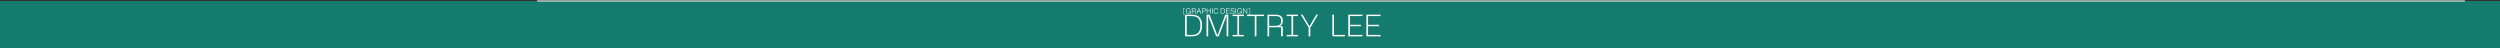 <?xml version="1.0" encoding="UTF-8"?> <svg xmlns="http://www.w3.org/2000/svg" width="2490" height="48" viewBox="0 0 2490 48" fill="none"><rect x="0" y="0" width="2490" height="48" fill="#333333" stroke="none"/> <rect y="1" width="2505" height="47" fill="#167B6F"></rect> <path d="M1180.21 8.255V8.654H1178.85V14.008H1180.21V14.407H1178.45V8.255H1180.21ZM1183.6 10.895H1185.87V13.64H1185.44V12.745C1184.97 13.422 1184.35 13.76 1183.59 13.76C1182.8 13.76 1182.18 13.472 1181.74 12.895C1181.34 12.394 1181.15 11.75 1181.15 10.963C1181.15 10.045 1181.41 9.328 1181.93 8.812C1182.38 8.361 1182.96 8.135 1183.67 8.135C1184.29 8.135 1184.8 8.305 1185.19 8.646C1185.53 8.947 1185.74 9.348 1185.82 9.85H1185.3C1185.21 9.448 1185.02 9.14 1184.74 8.925C1184.46 8.704 1184.1 8.594 1183.68 8.594C1183.03 8.594 1182.53 8.834 1182.16 9.316C1181.84 9.737 1181.68 10.276 1181.68 10.932C1181.68 11.69 1181.89 12.289 1182.29 12.73C1182.64 13.111 1183.08 13.301 1183.62 13.301C1183.94 13.301 1184.24 13.226 1184.5 13.076C1184.77 12.92 1184.98 12.712 1185.13 12.451C1185.29 12.151 1185.38 11.775 1185.41 11.323H1183.6V10.895ZM1187.62 11.196V13.64H1187.09V8.255H1189.34C1189.91 8.255 1190.32 8.368 1190.6 8.594C1190.89 8.829 1191.04 9.188 1191.04 9.669C1191.04 10.276 1190.76 10.709 1190.19 10.97C1190.42 11.075 1190.59 11.218 1190.69 11.399C1190.8 11.579 1190.86 11.837 1190.88 12.173L1190.92 12.873C1190.94 13.063 1190.97 13.211 1191.01 13.316C1191.06 13.422 1191.14 13.529 1191.26 13.64H1190.55C1190.47 13.454 1190.42 13.251 1190.4 13.03L1190.35 12.414C1190.32 11.948 1190.22 11.629 1190.07 11.459C1189.92 11.283 1189.66 11.196 1189.3 11.196H1187.62ZM1187.62 10.767H1189.25C1189.7 10.767 1190.02 10.682 1190.21 10.511C1190.41 10.331 1190.51 10.075 1190.51 9.744C1190.51 9.413 1190.41 9.155 1190.21 8.97C1190.02 8.799 1189.7 8.714 1189.25 8.714H1187.62V10.767ZM1195.3 11.94H1192.93L1192.29 13.64H1191.74L1193.82 8.255H1194.39L1196.51 13.64H1195.95L1195.3 11.94ZM1195.12 11.511L1194.08 8.812L1193.08 11.511H1195.12ZM1197.8 11.286V13.64H1197.27V8.255H1199.33C1199.89 8.255 1200.3 8.373 1200.58 8.609C1200.87 8.864 1201.02 9.253 1201.02 9.774C1201.02 10.296 1200.87 10.682 1200.58 10.932C1200.3 11.168 1199.88 11.286 1199.33 11.286H1197.8ZM1197.8 10.835H1199.1C1199.59 10.835 1199.94 10.749 1200.15 10.579C1200.37 10.403 1200.48 10.135 1200.48 9.774C1200.48 9.413 1200.37 9.145 1200.15 8.97C1199.94 8.799 1199.59 8.714 1199.1 8.714H1197.8V10.835ZM1205.42 11.015H1202.46V13.64H1201.93V8.255H1202.46V10.556H1205.42V8.255H1205.95V13.64H1205.42V11.015ZM1207.78 8.255V13.64H1207.25V8.255H1207.78ZM1213.43 9.782H1212.87C1212.77 9.411 1212.59 9.12 1212.3 8.91C1212.02 8.699 1211.67 8.594 1211.26 8.594C1210.64 8.594 1210.16 8.834 1209.83 9.316C1209.53 9.737 1209.38 10.288 1209.38 10.97C1209.38 11.732 1209.57 12.326 1209.95 12.752C1210.29 13.118 1210.72 13.301 1211.25 13.301C1211.74 13.301 1212.14 13.141 1212.46 12.82C1212.73 12.539 1212.91 12.168 1212.97 11.707H1213.5C1213.43 12.168 1213.29 12.547 1213.08 12.842C1212.66 13.454 1212.05 13.76 1211.23 13.76C1210.45 13.76 1209.84 13.474 1209.41 12.903C1209.04 12.406 1208.85 11.755 1208.85 10.947C1208.85 10.02 1209.1 9.303 1209.59 8.797C1210.02 8.356 1210.58 8.135 1211.29 8.135C1211.88 8.135 1212.37 8.3 1212.76 8.631C1213.1 8.922 1213.32 9.306 1213.43 9.782ZM1215.83 13.64V8.255H1217.79C1218.67 8.255 1219.28 8.534 1219.64 9.09C1219.96 9.576 1220.12 10.191 1220.12 10.932C1220.12 11.725 1219.93 12.371 1219.56 12.873C1219.36 13.143 1219.11 13.339 1218.82 13.459C1218.53 13.579 1218.15 13.64 1217.68 13.64H1215.83ZM1216.37 13.181H1217.56C1217.98 13.181 1218.31 13.136 1218.54 13.046C1218.77 12.955 1218.98 12.797 1219.15 12.572C1219.44 12.171 1219.58 11.629 1219.58 10.947C1219.58 10.17 1219.43 9.594 1219.11 9.218C1218.83 8.882 1218.38 8.714 1217.76 8.714H1216.37V13.181ZM1224.78 8.255V8.714H1221.72V10.662H1224.53V11.09H1221.72V13.181H1224.85V13.64H1221.18V8.255H1224.78ZM1229.4 9.752H1228.86C1228.84 9.421 1228.74 9.163 1228.56 8.977C1228.31 8.722 1227.95 8.594 1227.48 8.594C1227.05 8.594 1226.72 8.699 1226.48 8.91C1226.27 9.095 1226.17 9.333 1226.17 9.624C1226.17 10.08 1226.47 10.371 1227.06 10.496L1228.07 10.707C1228.56 10.812 1228.91 10.97 1229.13 11.181C1229.39 11.426 1229.51 11.745 1229.51 12.136C1229.51 12.662 1229.31 13.073 1228.9 13.369C1228.55 13.63 1228.1 13.76 1227.55 13.76C1226.79 13.76 1226.23 13.524 1225.86 13.053C1225.64 12.772 1225.53 12.374 1225.51 11.857H1226.05C1226.07 12.82 1226.57 13.301 1227.57 13.301C1228.03 13.301 1228.38 13.186 1228.64 12.955C1228.86 12.755 1228.98 12.497 1228.98 12.181C1228.98 11.915 1228.89 11.707 1228.71 11.557C1228.54 11.401 1228.26 11.281 1227.86 11.196L1226.89 10.985C1226.05 10.805 1225.63 10.353 1225.63 9.631C1225.63 9.14 1225.82 8.759 1226.2 8.488C1226.53 8.253 1226.96 8.135 1227.5 8.135C1228.22 8.135 1228.75 8.351 1229.08 8.782C1229.27 9.022 1229.37 9.346 1229.4 9.752ZM1231.07 8.255V13.64H1230.53V8.255H1231.07ZM1234.59 10.895H1236.86V13.64H1236.43V12.745C1235.96 13.422 1235.34 13.76 1234.57 13.76C1233.79 13.76 1233.17 13.472 1232.72 12.895C1232.33 12.394 1232.14 11.75 1232.14 10.963C1232.14 10.045 1232.4 9.328 1232.92 8.812C1233.37 8.361 1233.95 8.135 1234.66 8.135C1235.28 8.135 1235.79 8.305 1236.18 8.646C1236.52 8.947 1236.73 9.348 1236.81 9.85H1236.29C1236.2 9.448 1236.01 9.14 1235.72 8.925C1235.44 8.704 1235.09 8.594 1234.66 8.594C1234.02 8.594 1233.52 8.834 1233.15 9.316C1232.83 9.737 1232.67 10.276 1232.67 10.932C1232.67 11.69 1232.87 12.289 1233.28 12.73C1233.63 13.111 1234.07 13.301 1234.6 13.301C1234.93 13.301 1235.22 13.226 1235.49 13.076C1235.76 12.92 1235.97 12.712 1236.11 12.451C1236.27 12.151 1236.37 11.775 1236.39 11.323H1234.59V10.895ZM1242.2 13.64H1241.65L1238.52 8.91C1238.54 9.255 1238.55 9.977 1238.56 11.075V13.64H1238.08V8.255H1238.63L1241.76 12.97C1241.74 12.399 1241.72 11.659 1241.72 10.752V8.255H1242.2V13.64ZM1245.13 8.255V14.407H1243.37V14.008H1244.73V8.654H1243.37V8.255H1245.13Z" fill="white"></path> <line x1="535" y1="0.97" x2="2455" y2="0.97" stroke="white"></line> <path d="M1180.34 14.632H1186.76C1188.73 14.632 1190.48 14.907 1191.98 15.457C1193.51 16.007 1194.76 17.076 1195.74 18.665C1196.74 20.253 1197.24 22.494 1197.24 25.386C1197.24 28.298 1196.74 30.549 1195.74 32.137C1194.76 33.726 1193.51 34.795 1191.98 35.345C1190.48 35.895 1188.73 36.17 1186.76 36.17H1180.34V14.632ZM1186.76 34.765C1188.39 34.765 1189.83 34.561 1191.1 34.154C1192.36 33.726 1193.42 32.83 1194.27 31.465C1195.15 30.08 1195.59 28.054 1195.59 25.386C1195.59 22.738 1195.15 20.722 1194.27 19.337C1193.42 17.952 1192.36 17.056 1191.1 16.648C1189.83 16.221 1188.39 16.007 1186.76 16.007H1181.99V34.765H1186.76ZM1201.7 14.632H1204.76L1212.58 35.437L1220.4 14.632H1223.36V36.17H1221.71V15.488L1213.86 36.17H1211.24L1203.35 15.488V36.17H1201.7V14.632ZM1238.86 14.632V16.007H1234.1V34.765H1238.86V36.17H1227.65V34.765H1232.41V16.007H1227.65V14.632H1238.86ZM1259 14.632V16.007H1251.39V36.17H1249.74V16.007H1242.1V14.632H1259ZM1262.42 14.632H1269.78C1271.57 14.632 1273.04 14.816 1274.18 15.182C1275.32 15.528 1276.18 16.139 1276.77 17.015C1277.39 17.891 1277.69 19.093 1277.69 20.62C1277.69 22.168 1277.41 23.38 1276.84 24.255C1276.27 25.131 1275.38 25.732 1274.18 26.058H1276.16C1276.73 26.058 1277.12 26.2 1277.32 26.486C1277.55 26.75 1277.66 27.137 1277.66 27.646V36.17H1276.01V27.158H1264.07V36.17H1262.42V14.632ZM1269.78 25.752C1271.23 25.752 1272.39 25.63 1273.26 25.386C1274.16 25.141 1274.84 24.673 1275.31 23.98C1275.8 23.268 1276.04 22.229 1276.04 20.864C1276.04 19.479 1275.8 18.441 1275.31 17.748C1274.84 17.035 1274.17 16.567 1273.29 16.343C1272.42 16.119 1271.25 16.007 1269.78 16.007H1264.07V25.752H1269.78ZM1292.74 14.632V16.007H1287.98V34.765H1292.74V36.17H1281.53V34.765H1286.3V16.007H1281.53V14.632H1292.74ZM1312.76 14.632L1305.55 26.791H1305.06V36.17H1303.38V26.791H1302.92L1295.65 14.632H1297.39L1304.24 26.18L1311.02 14.632H1312.76ZM1328.57 36.17C1328.08 36.17 1327.69 36.038 1327.4 35.773C1327.14 35.488 1327.01 35.101 1327.01 34.612V14.632H1328.66V34.765H1339.62V36.17H1328.57ZM1342.91 14.632H1357.02V16.007H1344.56V24.683H1355.5V26.088H1344.56V34.765H1357.02V36.17H1342.91V14.632ZM1360.93 14.632H1375.04V16.007H1362.58V24.683H1373.51V26.088H1362.58V34.765H1375.04V36.17H1360.93V14.632Z" fill="white"></path> </svg> 